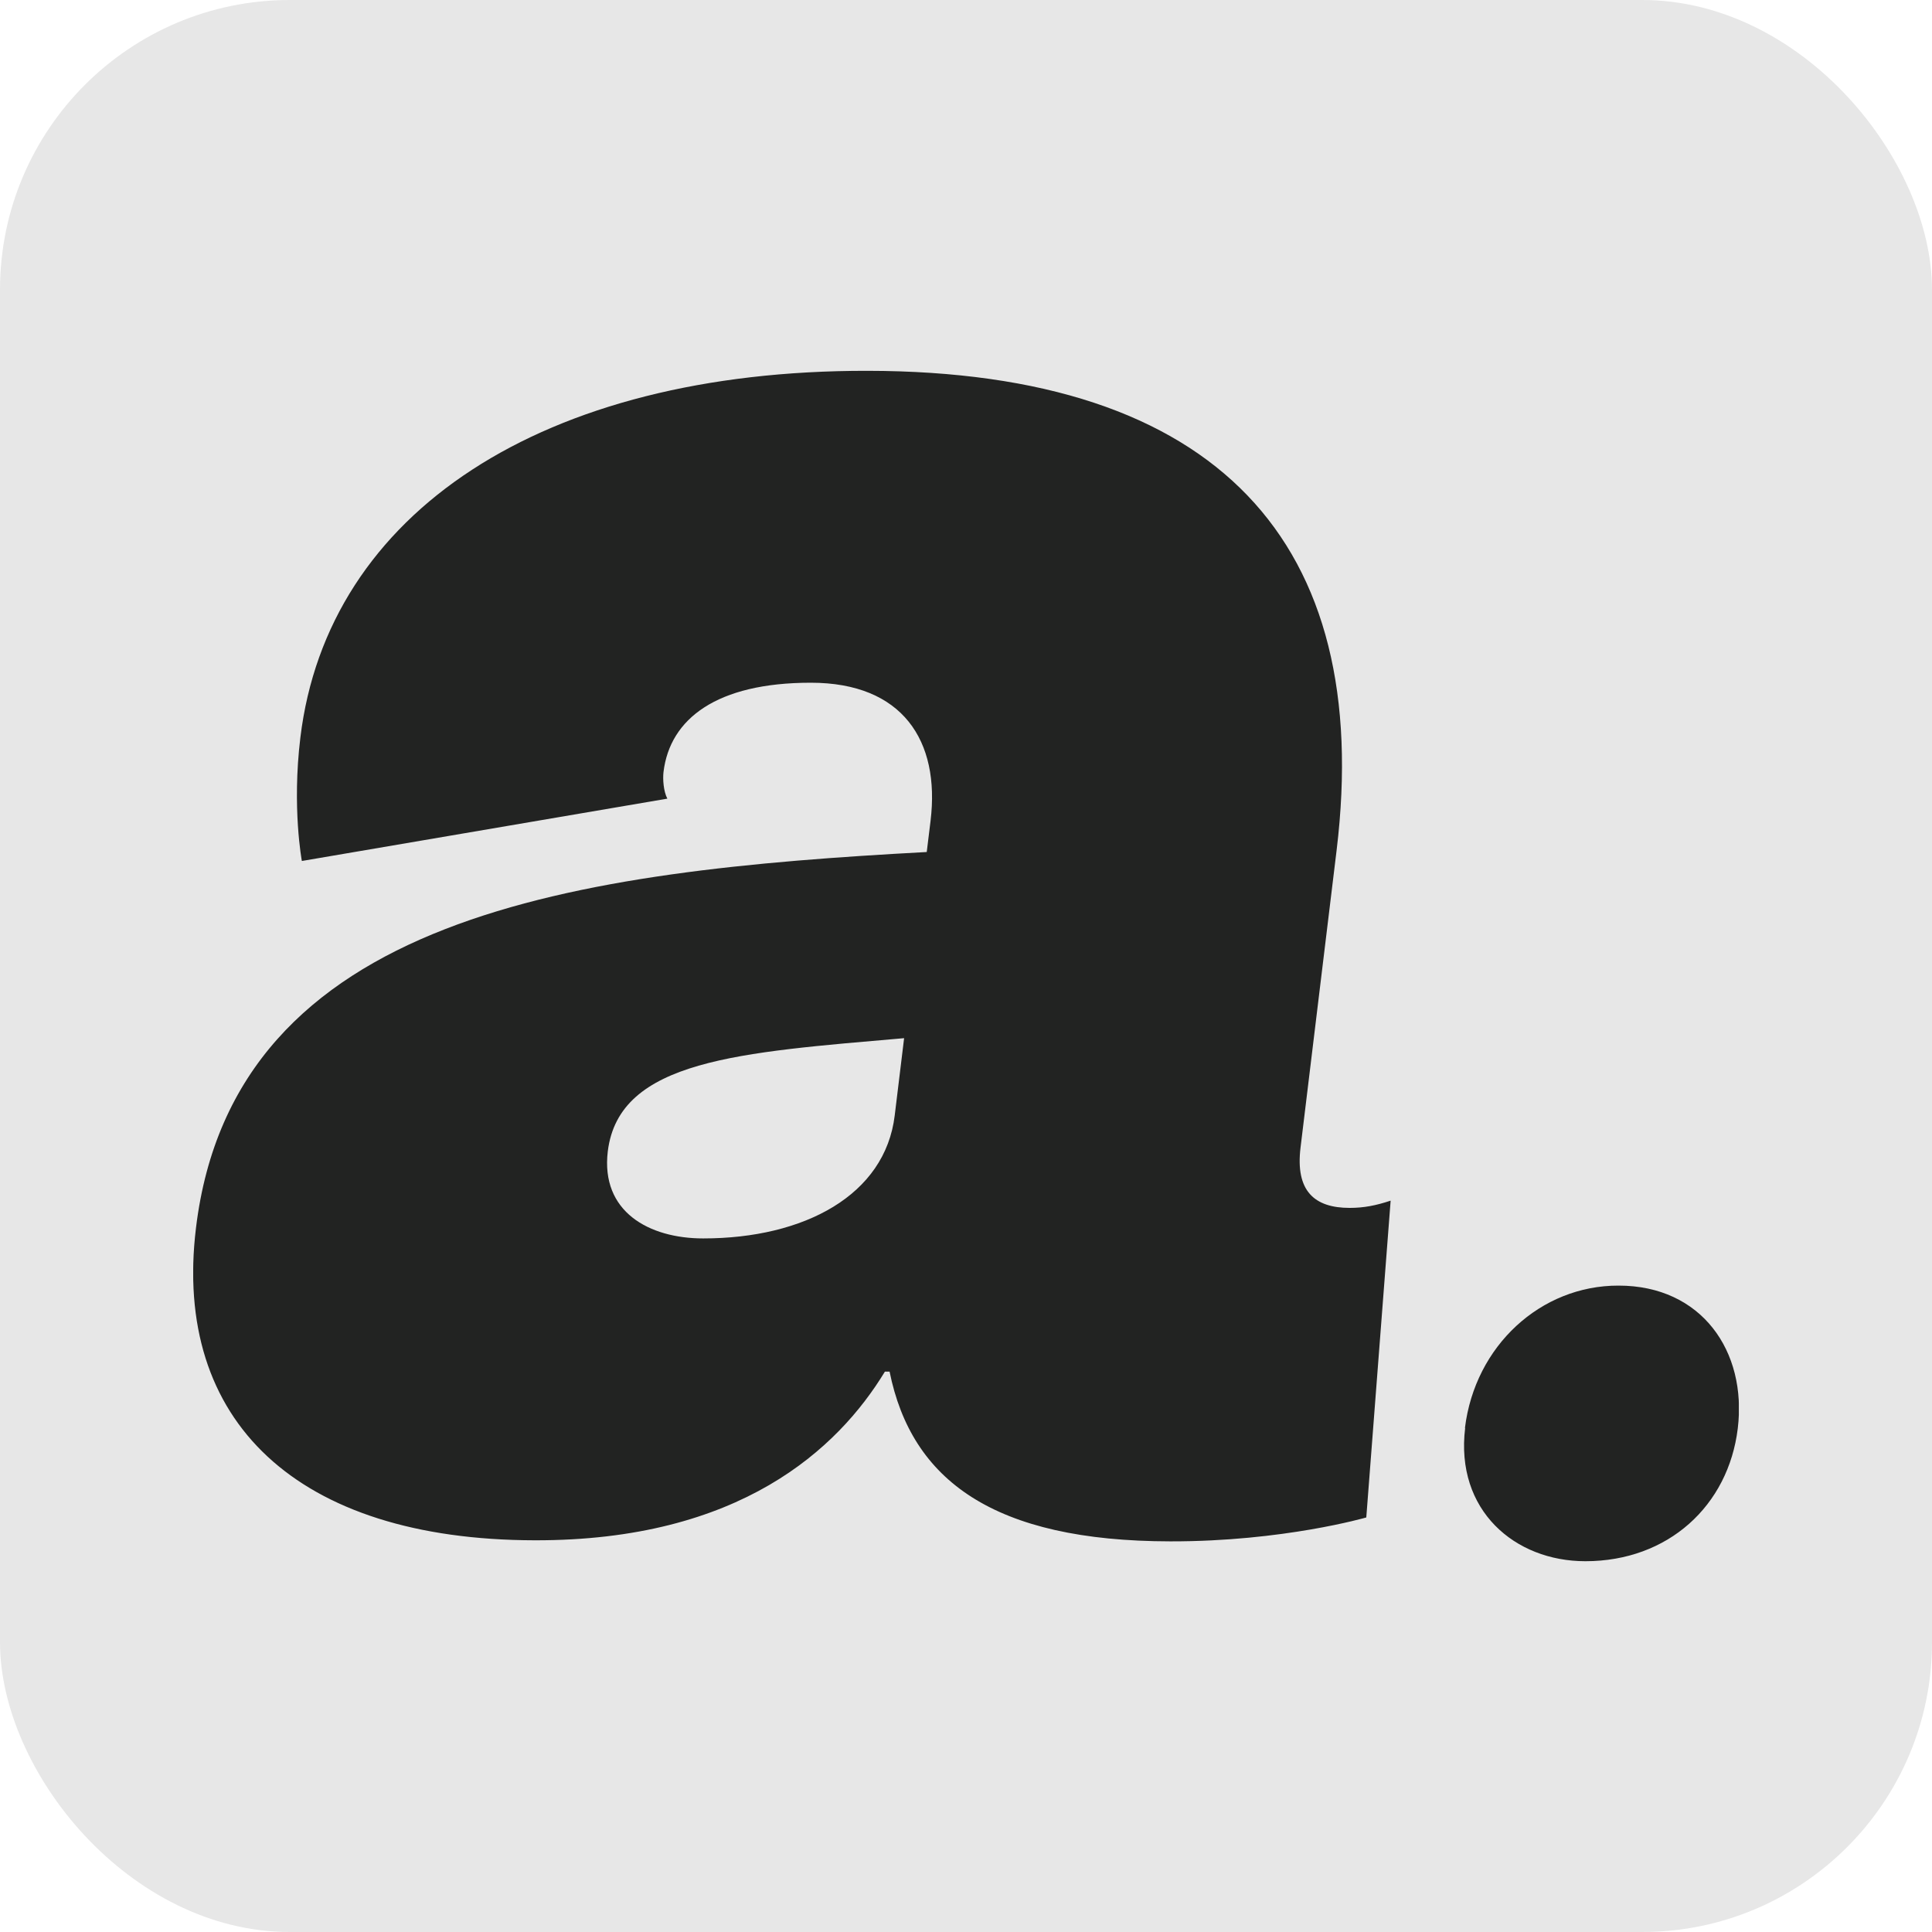 <svg xmlns="http://www.w3.org/2000/svg" version="1.1" xmlns:xlink="http://www.w3.org/1999/xlink" xmlns:svgjs="http://svgjs.dev/svgjs" width="1000" height="1000"><g clip-path="url(#SvgjsClipPath1155)"><rect width="1000" height="1000" fill="#e7e7e7"></rect><g transform="matrix(11.05,0,0,11.05,100,191.934)"><svg xmlns="http://www.w3.org/2000/svg" version="1.1" xmlns:xlink="http://www.w3.org/1999/xlink" xmlns:svgjs="http://svgjs.dev/svgjs" width="72.4" height="55.76"><svg data-name="Layer 1" xmlns="http://www.w3.org/2000/svg" viewBox="0 0 72.4 55.76"><path d="M54.95 53.71s-3.89 1.13-9.18 1.12c-8.27-.01-12.12-2.85-13.15-7.95h-.22c-2.2 3.62-6.8 7.92-16.4 7.9C4.86 54.76-.97 49.2.13 40.15c1.78-14.72 17.91-16.73 34.23-17.61l.18-1.47c.45-3.74-1.31-6.46-5.61-6.46-4.41 0-6.6 1.69-6.9 4.18-.04.34 0 .91.18 1.25L5.09 22.96s-.47-2.49-.07-5.78C6.29 6.64 16.36-.02 31.58 0 48.01.02 55.3 8.07 53.56 22.45l-1.69 13.93c-.25 2.04.65 2.83 2.3 2.83.66 0 1.23-.11 1.92-.34L54.95 53.7ZM32.86 34.88l.44-3.62c-7.69.67-13.35 1-13.88 5.3-.34 2.83 1.93 4.08 4.47 4.08 4.74 0 8.52-2.03 8.97-5.76Zm26.71 14.64c.47-3.85 3.55-6.68 7.2-6.67 3.88 0 6.02 3.07 5.58 6.69-.44 3.62-3.26 6.22-7.14 6.22-3.31 0-6.1-2.39-5.63-6.24Z" style="fill:#222322"></path></svg></svg></g></g><defs><clipPath id="SvgjsClipPath1155"><rect width="1000" height="1000" x="0" y="0" rx="150" ry="150"></rect></clipPath></defs></svg>